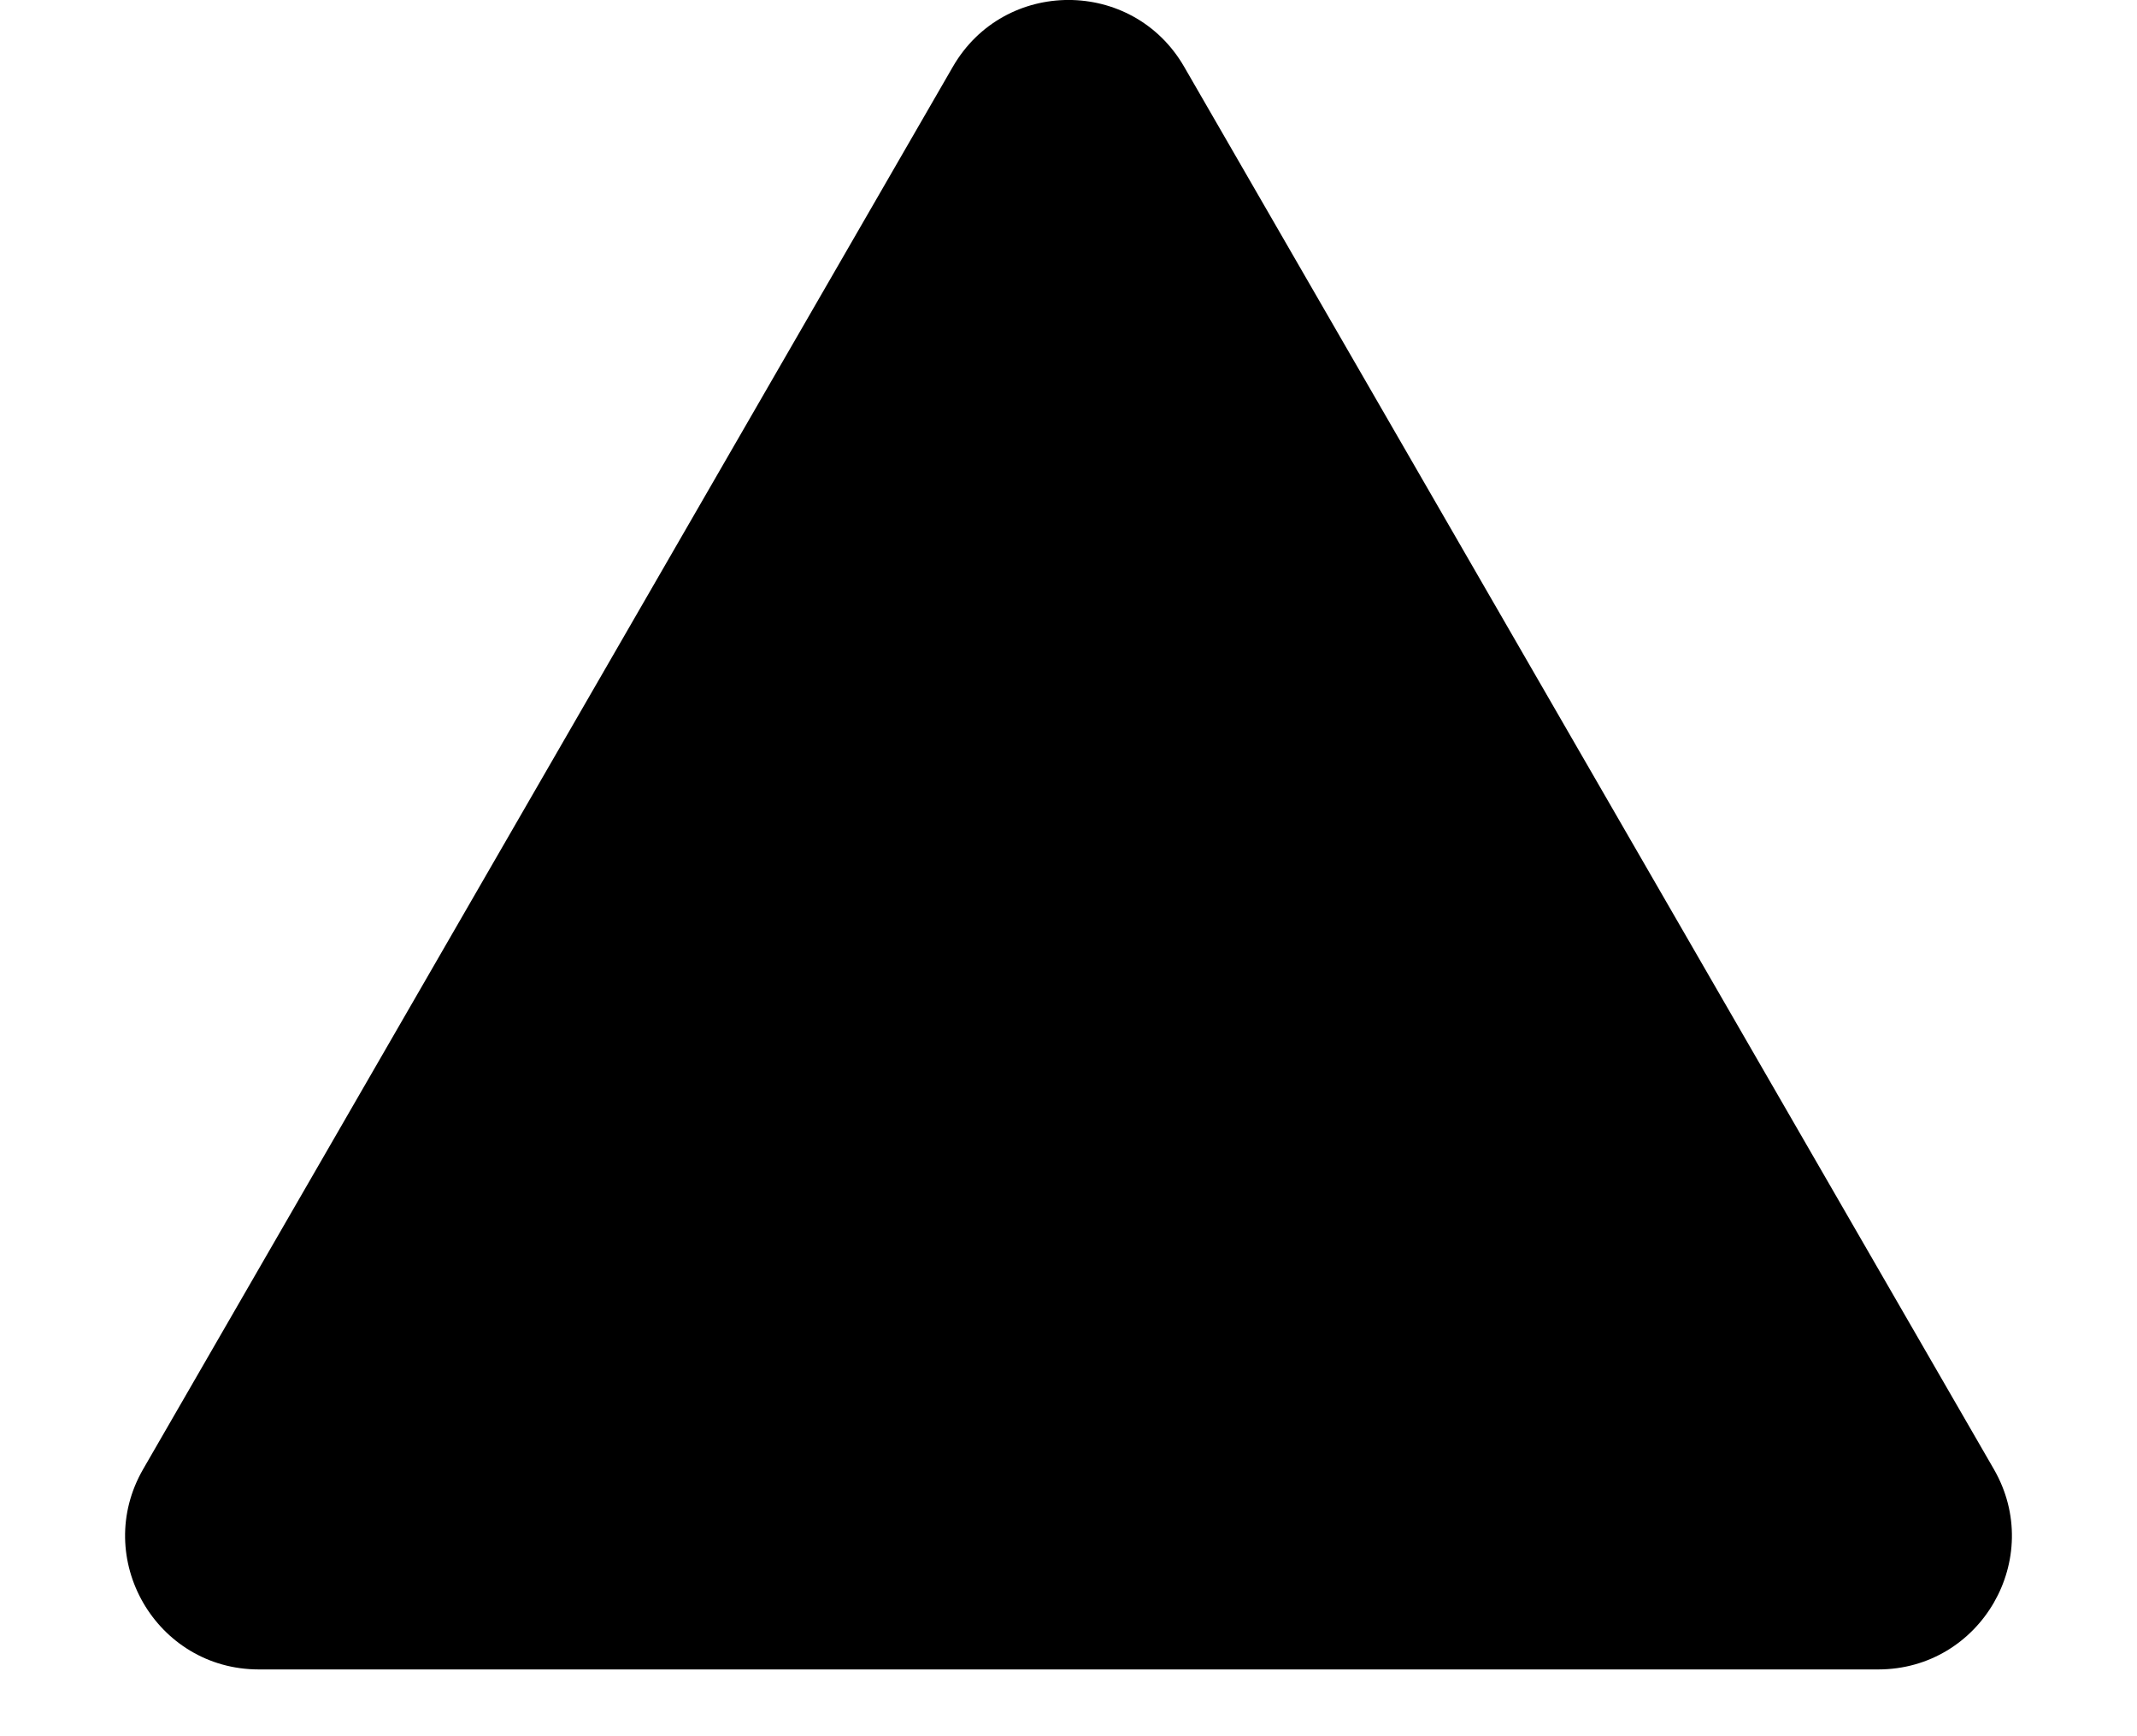 <svg width="16" height="13" viewBox="0 0 16 13" fill="none" xmlns="http://www.w3.org/2000/svg">
<path d="M7.134 0.5C7.519 -0.167 8.481 -0.167 8.866 0.5L14.928 11C15.313 11.667 14.832 12.5 14.062 12.5H1.938C1.168 12.5 0.687 11.667 1.072 11L7.134 0.5Z" fill="black"/>
</svg>
